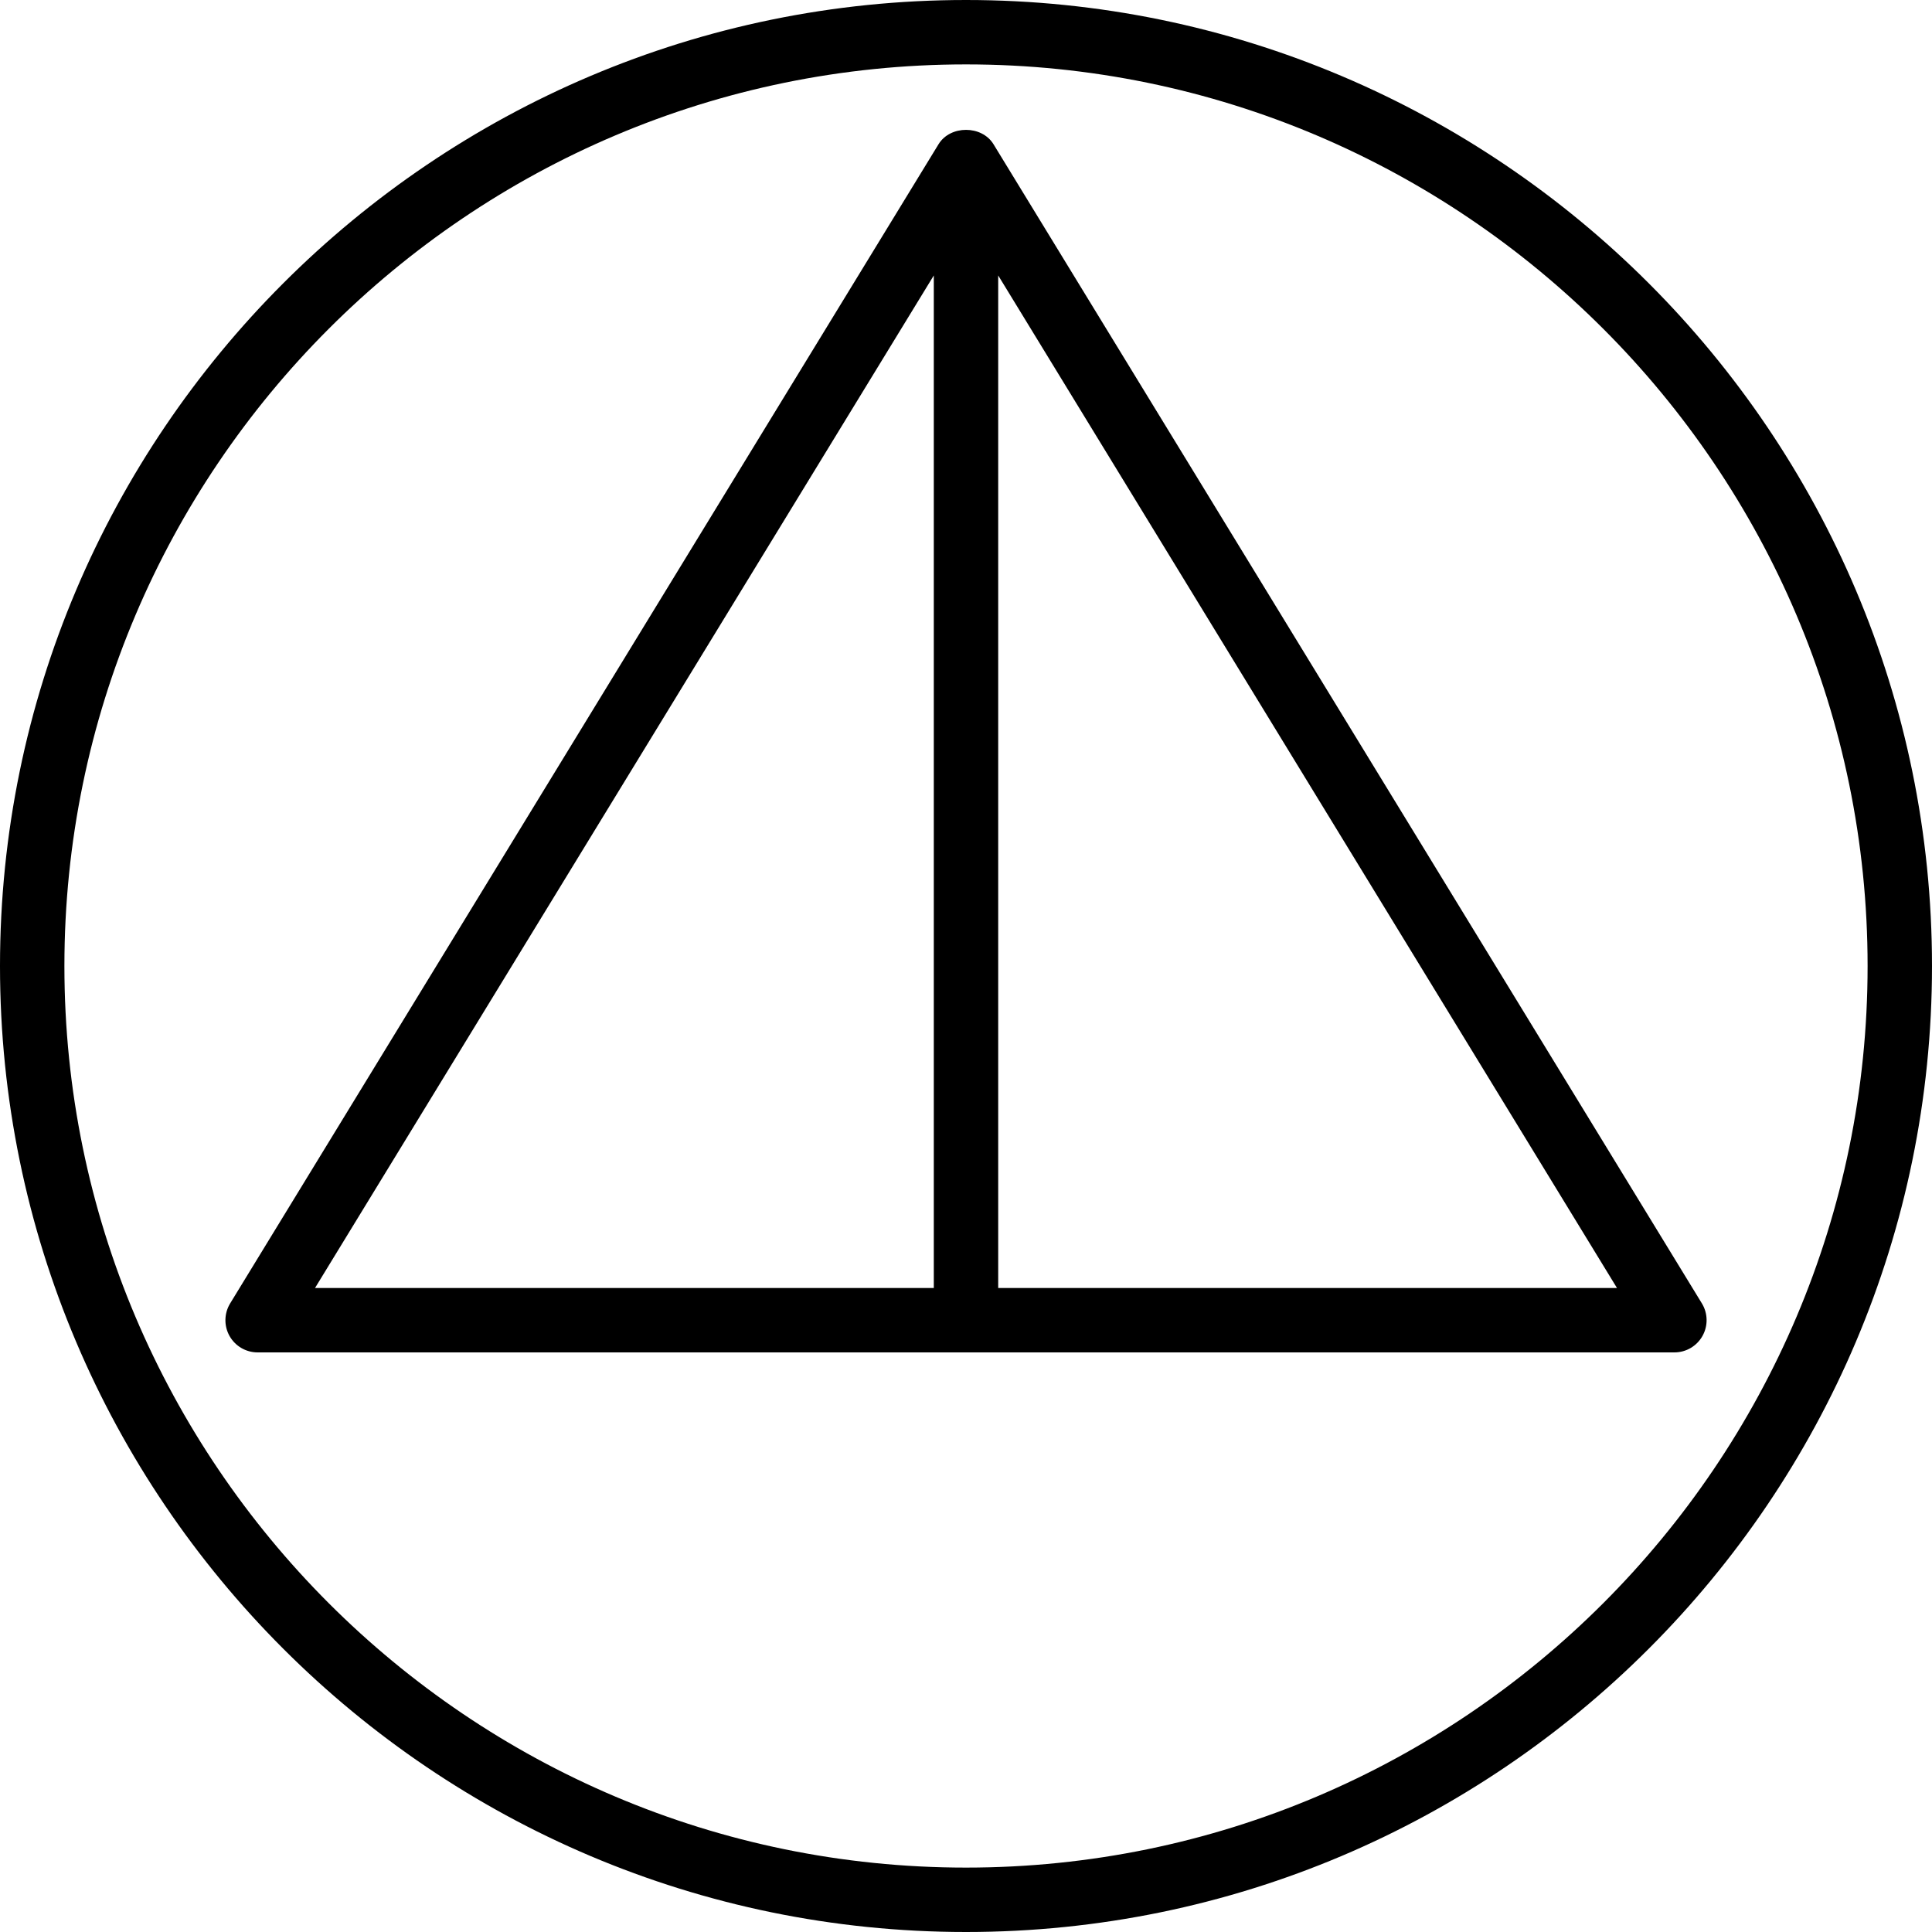 <?xml version="1.0" encoding="iso-8859-1"?>
<!-- Uploaded to: SVG Repo, www.svgrepo.com, Generator: SVG Repo Mixer Tools -->
<svg fill="#000000" height="800px" width="800px" version="1.1" id="Layer_1" xmlns="http://www.w3.org/2000/svg" xmlns:xlink="http://www.w3.org/1999/xlink" 
	 viewBox="0 0 512 512" xml:space="preserve">
<g>
	<g>
		<path d="M256,0C114.842,0,0,114.842,0,256s114.842,256,256,256s256-114.842,256-256S397.158,0,256,0z M256,494.933
			C124.254,494.933,17.067,387.746,17.067,256S124.254,17.067,256,17.067S494.933,124.254,494.933,256S387.746,494.933,256,494.933z
			"/>
	</g>
</g>
<g>
	<g>
		<path d="M451.021,345.421l-187.733-307.2c-3.106-5.077-11.46-5.077-14.566,0l-187.733,307.2c-1.604,2.637-1.673,5.931-0.162,8.627
			c1.51,2.688,4.352,4.352,7.441,4.352h375.467c3.089,0,5.931-1.664,7.441-4.361C452.685,351.352,452.625,348.049,451.021,345.421z
			 M247.467,341.333H83.482L247.467,72.994V341.333z M264.533,341.333V72.994l163.985,268.339H264.533z"/>
	</g>
</g>
</svg>
